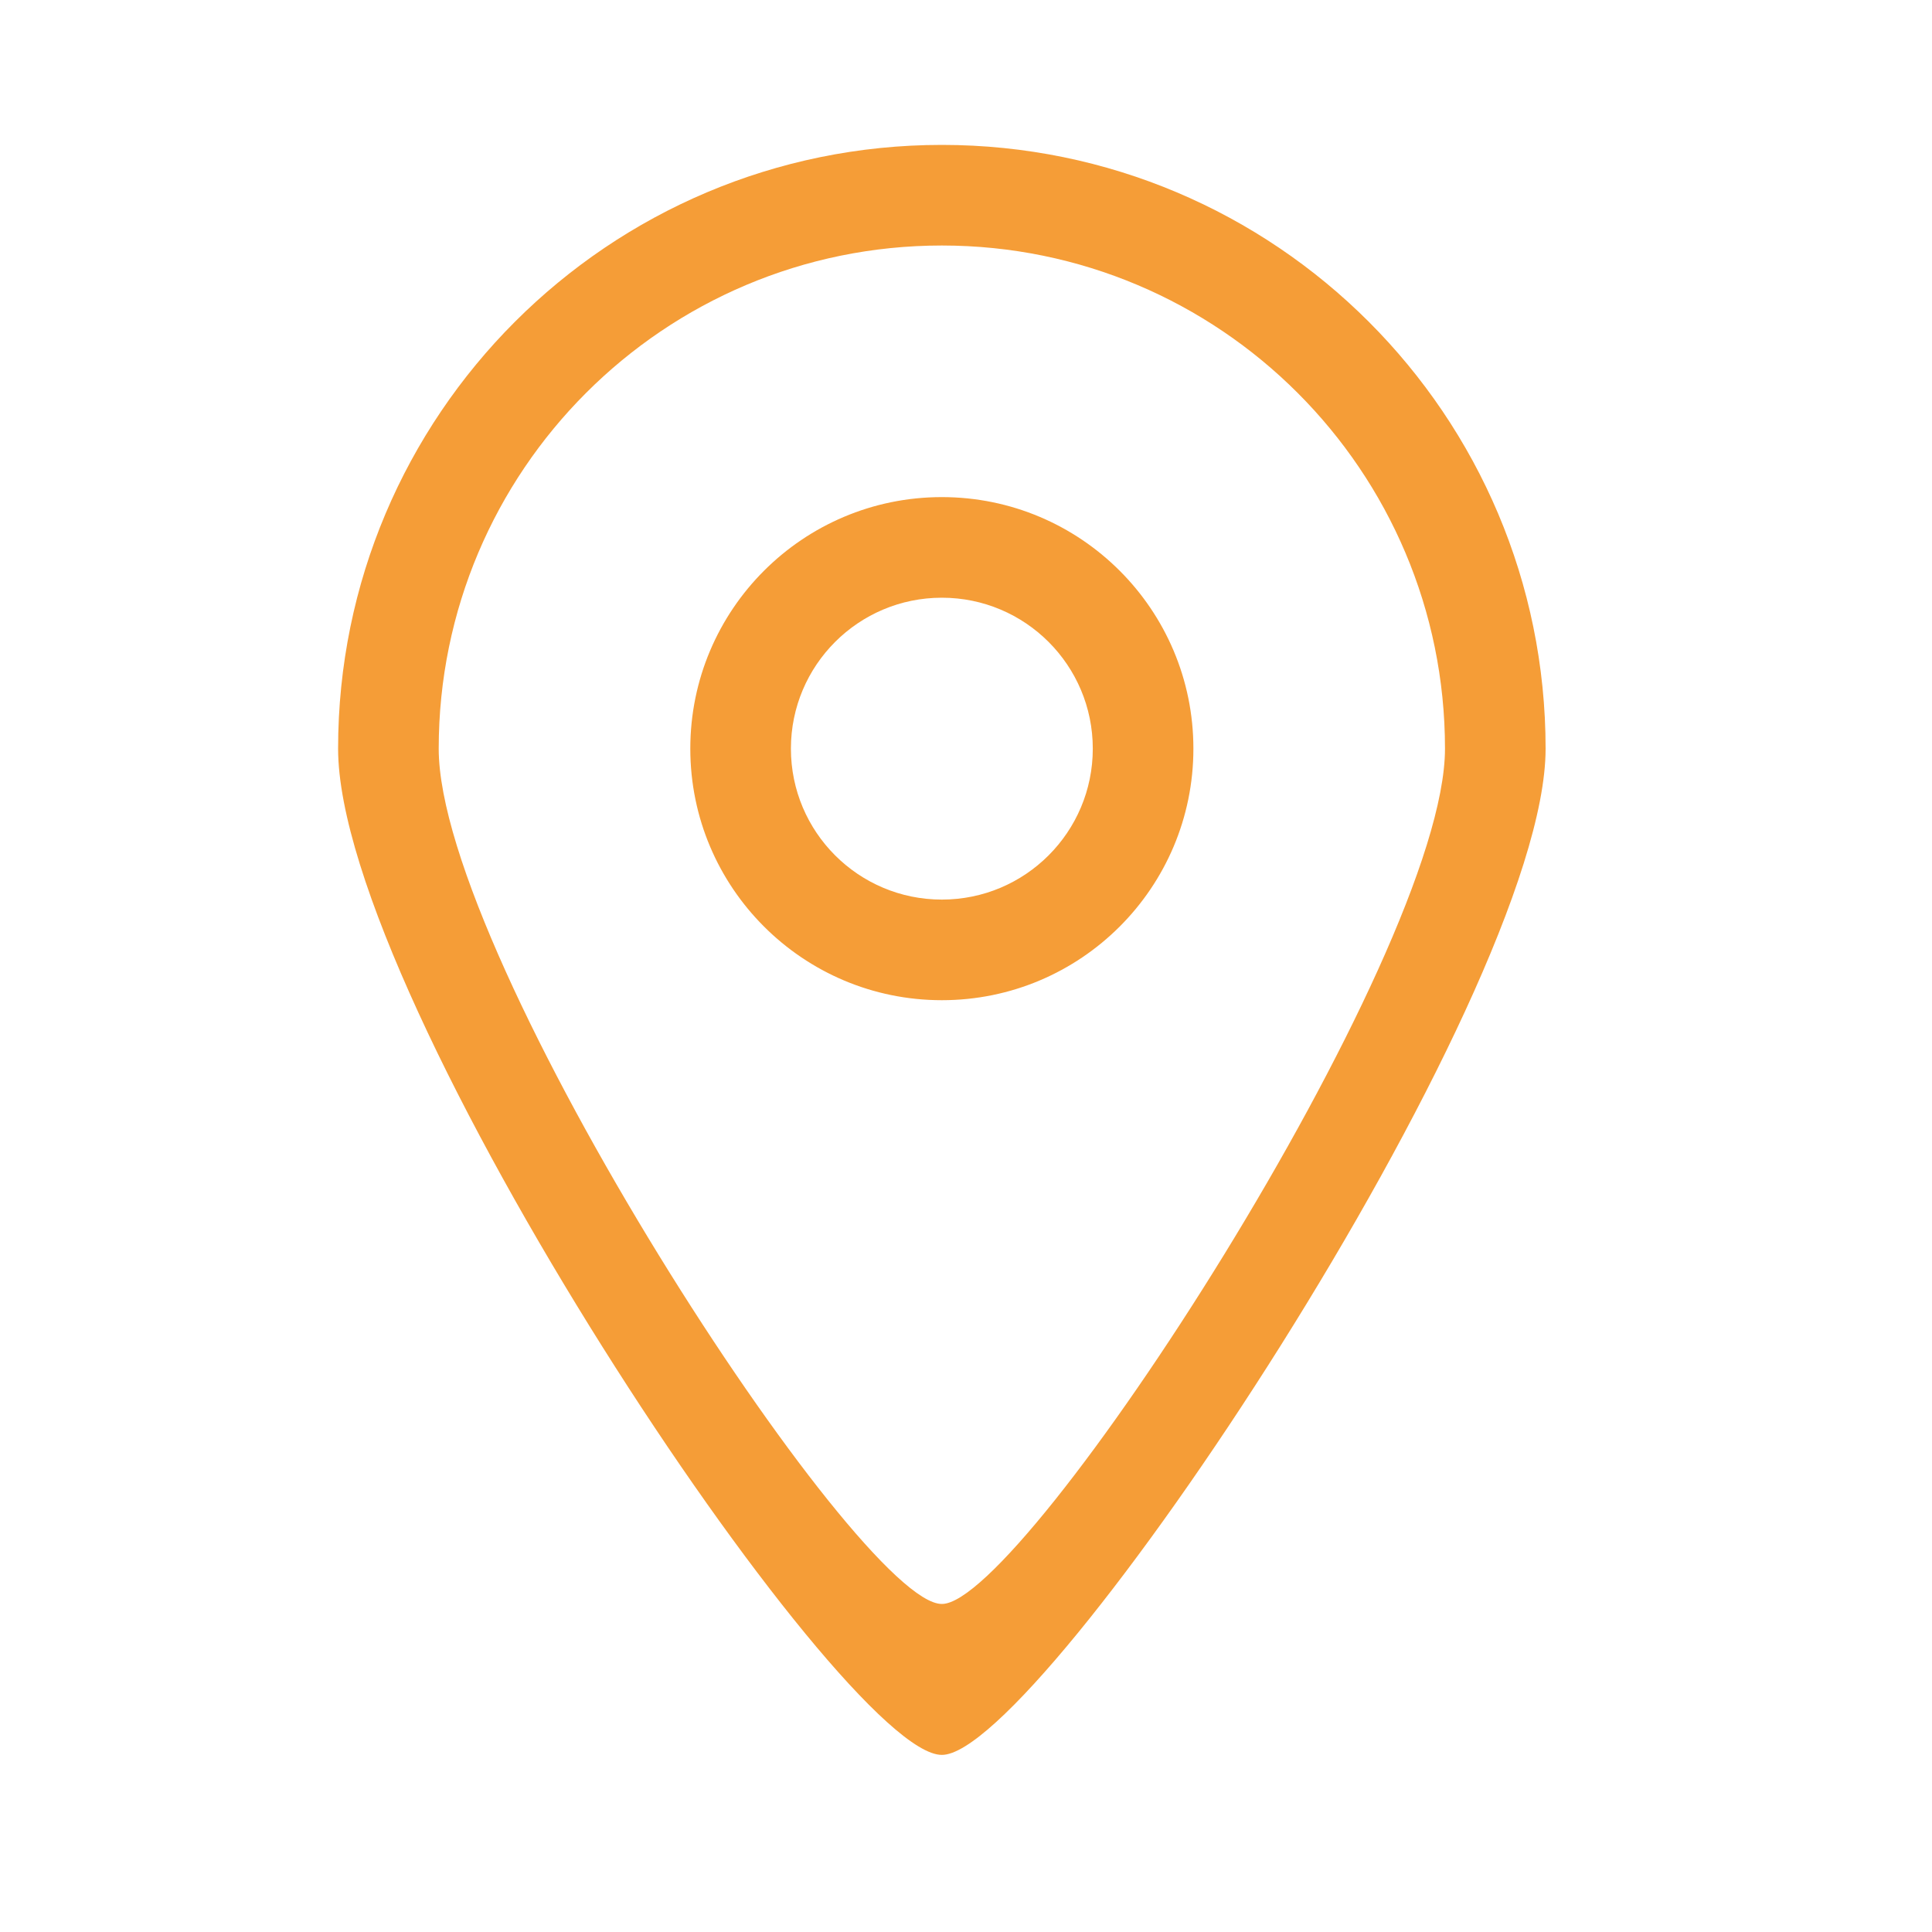 <svg width="40" height="40" viewBox="0 0 40 40" fill="none" xmlns="http://www.w3.org/2000/svg">
<path fill-rule="evenodd" clip-rule="evenodd" d="M19.5 18.625C17.774 18.625 16.375 17.226 16.375 15.5C16.375 13.774 17.774 12.375 19.5 12.375C21.226 12.375 22.625 13.774 22.625 15.5C22.625 17.226 21.226 18.625 19.5 18.625ZM19.5 10.292C16.624 10.292 14.292 12.623 14.292 15.5C14.292 18.377 16.624 20.708 19.5 20.708C22.376 20.708 24.708 18.377 24.708 15.5C24.708 12.623 22.376 10.292 19.5 10.292ZM19.5 33.208C17.768 33.218 9.083 19.855 9.083 15.5C9.083 9.748 13.747 5.083 19.5 5.083C25.253 5.083 29.917 9.748 29.917 15.5C29.917 19.797 21.205 33.218 19.5 33.208ZM19.5 3C12.597 3 7 8.597 7 15.5C7 20.727 17.422 36.345 19.5 36.333C21.546 36.345 32 20.656 32 15.5C32 8.597 26.403 3 19.5 3Z" fill="#F59D37"/>
</svg>
